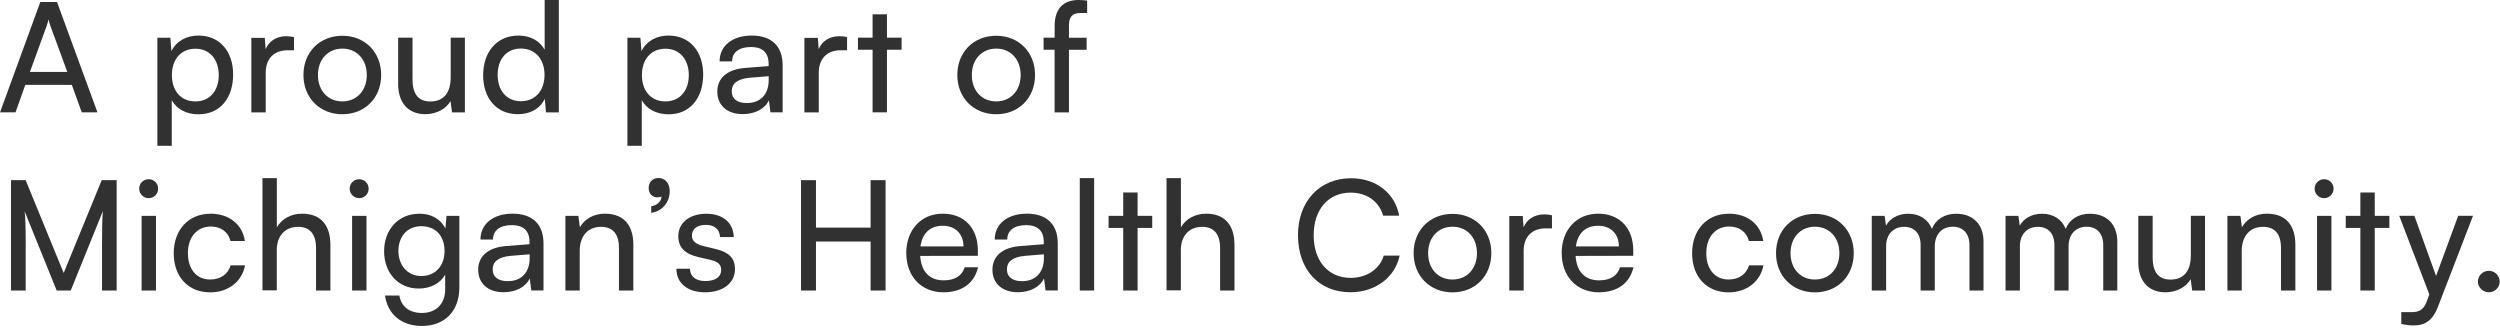 <?xml version="1.0" encoding="UTF-8"?>
<svg xmlns="http://www.w3.org/2000/svg" viewBox="0 0 393 52">
<path fill="#313131" d="M0,17.67L6.34.31h2.62l6.36,17.35h-2.47l-1.56-4.32H3.98l-1.54,4.32H0ZM4.7,11.31h5.88l-2.66-7.25c-.12-.34-.24-.74-.29-1.01-.05.24-.17.65-.29,1.01l-2.64,7.25Z"/>
<path fill="#313131" d="M24.74,5.93h2.04l.17,2.11c.79-1.61,2.38-2.45,4.25-2.45,3.36,0,5.45,2.52,5.45,6.12s-1.97,6.26-5.45,6.26c-1.87,0-3.43-.79-4.2-2.23v7.18h-2.26V5.93ZM30.72,15.94c2.3,0,3.67-1.73,3.67-4.13s-1.37-4.15-3.67-4.15-3.7,1.7-3.7,4.15,1.39,4.13,3.7,4.13Z"/>
<path fill="#313131" d="M46.24,7.9h-1.01c-2.14,0-3.46,1.3-3.46,3.55v6.22h-2.26V5.95h2.11l.14,1.78c.48-1.22,1.66-2.04,3.26-2.04.41,0,.74.05,1.2.14v2.06Z"/>
<path fill="#313131" d="M53.82,5.62c3.5,0,6.1,2.54,6.1,6.17s-2.59,6.17-6.1,6.17-6.12-2.54-6.12-6.17,2.59-6.17,6.12-6.17ZM53.82,15.94c2.26,0,3.84-1.7,3.84-4.15s-1.58-4.15-3.84-4.15-3.84,1.7-3.84,4.15,1.56,4.15,3.84,4.15Z"/>
<path fill="#313131" d="M73.08,5.93v11.74h-2.02l-.24-1.78c-.67,1.22-2.23,2.06-3.96,2.06-2.74,0-4.27-1.85-4.27-4.73v-7.3h2.26v6.55c0,2.52,1.08,3.48,2.81,3.48,2.06,0,3.19-1.32,3.19-3.84v-6.19h2.23Z"/>
<path fill="#313131" d="M75.95,11.83c0-3.6,2.09-6.24,5.57-6.24,1.8,0,3.31.79,4.1,2.23V0h2.23v17.67h-2.02l-.19-2.14c-.77,1.61-2.35,2.42-4.22,2.42-3.41,0-5.47-2.54-5.47-6.12ZM85.6,11.76c0-2.4-1.42-4.13-3.72-4.13s-3.65,1.73-3.65,4.13,1.34,4.15,3.65,4.15,3.72-1.7,3.72-4.15Z"/>
<path fill="#313131" d="M98.63,5.93h2.04l.17,2.11c.79-1.61,2.38-2.45,4.25-2.45,3.36,0,5.45,2.52,5.45,6.12s-1.97,6.26-5.45,6.26c-1.87,0-3.43-.79-4.2-2.23v7.18h-2.26V5.93ZM104.61,15.94c2.3,0,3.67-1.73,3.67-4.13s-1.37-4.15-3.67-4.15-3.7,1.7-3.7,4.15,1.39,4.13,3.7,4.13Z"/>
<path fill="#313131" d="M112.76,14.4c0-2.16,1.61-3.5,4.37-3.72l3.7-.29v-.34c0-1.97-1.18-2.66-2.76-2.66-1.9,0-2.98.84-2.98,2.26h-1.97c0-2.45,2.02-4.06,5.04-4.06s4.87,1.54,4.87,4.7v7.37h-1.92l-.24-1.9c-.6,1.34-2.21,2.18-4.1,2.18-2.52,0-4.01-1.42-4.01-3.55ZM120.84,12.6v-.62l-3,.24c-1.99.19-2.81.96-2.81,2.11,0,1.25.91,1.87,2.38,1.87,2.14,0,3.43-1.39,3.43-3.6Z"/>
<path fill="#313131" d="M133.18,7.9h-1.01c-2.14,0-3.46,1.3-3.46,3.55v6.22h-2.26V5.95h2.11l.14,1.78c.48-1.22,1.66-2.04,3.26-2.04.41,0,.74.05,1.2.14v2.06Z"/>
<path fill="#313131" d="M137.17,17.67V7.82h-2.3v-1.9h2.3v-3.67h2.26v3.67h2.3v1.9h-2.3v9.84h-2.26Z"/>
<path fill="#313131" d="M156.61,5.62c3.5,0,6.1,2.54,6.1,6.17s-2.59,6.17-6.1,6.17-6.12-2.54-6.12-6.17,2.59-6.17,6.12-6.17ZM156.61,15.94c2.26,0,3.84-1.7,3.84-4.15s-1.58-4.15-3.84-4.15-3.84,1.7-3.84,4.15,1.56,4.15,3.84,4.15Z"/>
<path fill="#313131" d="M165.79,5.93v-1.87c0-2.88,1.58-4.06,3.72-4.06.43,0,.94.02,1.39.1v1.94h-1.01c-1.46,0-1.85.74-1.85,2.02v1.87h2.78v1.9h-2.78v9.84h-2.26V7.82h-1.73v-1.9h1.73Z"/>
<path fill="#313131" d="M1.73,45.67v-17.35h2.3l5.98,14.59,5.98-14.59h2.35v17.35h-2.3v-6.86c0-3.24.02-4.42.14-5.64l-5.06,12.5h-2.21l-5.04-12.46c.12.84.17,2.62.17,5.04v7.42H1.73Z"/>
<path fill="#313131" d="M21.88,29.66c0-.84.67-1.49,1.49-1.49s1.49.65,1.49,1.49-.67,1.49-1.49,1.49-1.49-.67-1.49-1.49ZM22.26,33.93h2.26v11.74h-2.26v-11.74Z"/>
<path fill="#313131" d="M33.08,33.59c2.95,0,5.02,1.68,5.42,4.3h-2.26c-.38-1.49-1.58-2.28-3.1-2.28-2.14,0-3.6,1.63-3.6,4.18s1.37,4.15,3.5,4.15c1.61,0,2.81-.84,3.22-2.23h2.26c-.46,2.54-2.64,4.25-5.47,4.25-3.46,0-5.74-2.45-5.74-6.14s2.33-6.22,5.76-6.22Z"/>
<path fill="#313131" d="M41.26,45.64v-17.64h2.26v7.73c.74-1.27,2.16-2.14,3.98-2.14,3,0,4.44,1.9,4.44,4.9v7.18h-2.26v-6.67c0-2.38-1.13-3.34-2.81-3.34-2.18,0-3.36,1.58-3.36,3.6v6.38h-2.26Z"/>
<path fill="#313131" d="M54.97,29.66c0-.84.67-1.49,1.49-1.49s1.49.65,1.49,1.49-.67,1.49-1.49,1.49-1.49-.67-1.49-1.49ZM55.35,33.93h2.26v11.74h-2.26v-11.74Z"/>
<path fill="#313131" d="M65.92,33.59c1.9,0,3.36.86,4.1,2.33l.17-1.99h2.02v11.26c0,3.7-2.28,6.05-5.88,6.05-3.19,0-5.38-1.8-5.81-4.78h2.26c.29,1.73,1.58,2.74,3.55,2.74,2.21,0,3.65-1.44,3.65-3.67v-2.35c-.77,1.37-2.3,2.18-4.15,2.18-3.34,0-5.45-2.57-5.45-5.86s2.14-5.9,5.54-5.9ZM66.21,43.39c2.28,0,3.67-1.63,3.67-3.94s-1.34-3.89-3.65-3.89-3.6,1.73-3.6,3.89,1.37,3.94,3.58,3.94Z"/>
<path fill="#313131" d="M75.17,42.4c0-2.16,1.61-3.5,4.37-3.72l3.7-.29v-.34c0-1.97-1.18-2.66-2.76-2.66-1.9,0-2.98.84-2.98,2.26h-1.97c0-2.45,2.02-4.06,5.04-4.06s4.87,1.54,4.87,4.7v7.37h-1.92l-.24-1.9c-.6,1.34-2.21,2.18-4.1,2.18-2.52,0-4.01-1.42-4.01-3.55ZM83.26,40.6v-.62l-3,.24c-1.99.19-2.81.96-2.81,2.11,0,1.25.91,1.87,2.38,1.87,2.14,0,3.43-1.39,3.43-3.6Z"/>
<path fill="#313131" d="M88.88,45.67v-11.74h2.04l.24,1.8c.74-1.34,2.23-2.14,3.89-2.14,3.1,0,4.51,1.9,4.51,4.9v7.18h-2.26v-6.67c0-2.38-1.1-3.34-2.83-3.34-2.11,0-3.34,1.51-3.34,3.79v6.22h-2.26Z"/>
<path fill="#313131" d="M102.37,33.45v-1.01c.94-.17,1.61-.79,1.61-1.56-.17.1-.38.14-.67.14-.72,0-1.34-.53-1.34-1.46s.62-1.58,1.58-1.58,1.73.79,1.73,2.09c0,1.75-1.22,3.17-2.9,3.38Z"/>
<path fill="#313131" d="M108.47,42.26c0,1.2.91,1.92,2.4,1.92,1.58,0,2.5-.65,2.5-1.73,0-.79-.38-1.27-1.61-1.58l-2.06-.48c-2.09-.5-3.07-1.54-3.07-3.26,0-2.16,1.82-3.53,4.42-3.53s4.25,1.44,4.3,3.67h-2.16c-.05-1.18-.84-1.92-2.21-1.92s-2.21.62-2.21,1.7c0,.79.58,1.32,1.73,1.61l2.06.5c1.99.48,2.98,1.39,2.98,3.14,0,2.23-1.92,3.65-4.7,3.65s-4.51-1.46-4.51-3.7h2.16Z"/>
<path fill="#313131" d="M125.92,45.67v-17.35h2.35v7.46h8.59v-7.46h2.35v17.35h-2.35v-7.7h-8.59v7.7h-2.35Z"/>
<path fill="#313131" d="M142.46,39.81c0-3.67,2.33-6.22,5.74-6.22s5.52,2.3,5.52,5.78v.84l-9.07.02c.17,2.47,1.46,3.84,3.7,3.84,1.75,0,2.9-.72,3.29-2.06h2.11c-.58,2.52-2.54,3.94-5.45,3.94-3.46,0-5.83-2.5-5.83-6.14ZM144.69,38.73h6.77c0-1.94-1.27-3.24-3.26-3.24s-3.22,1.18-3.5,3.24Z"/>
<path fill="#313131" d="M156.01,42.4c0-2.16,1.61-3.5,4.37-3.72l3.7-.29v-.34c0-1.97-1.18-2.66-2.76-2.66-1.9,0-2.98.84-2.98,2.26h-1.97c0-2.45,2.02-4.06,5.04-4.06s4.87,1.54,4.87,4.7v7.37h-1.92l-.24-1.9c-.6,1.34-2.21,2.18-4.1,2.18-2.52,0-4.01-1.42-4.01-3.55ZM164.1,40.6v-.62l-3,.24c-1.99.19-2.81.96-2.81,2.11,0,1.25.91,1.87,2.38,1.87,2.14,0,3.43-1.39,3.43-3.6Z"/>
<path fill="#313131" d="M169.74,45.67v-17.67h2.26v17.67h-2.26Z"/>
<path fill="#313131" d="M176.57,45.67v-9.84h-2.3v-1.9h2.3v-3.67h2.26v3.67h2.3v1.9h-2.3v9.84h-2.26Z"/>
<path fill="#313131" d="M183.38,45.64v-17.64h2.26v7.73c.74-1.27,2.16-2.14,3.98-2.14,3,0,4.44,1.9,4.44,4.9v7.18h-2.26v-6.67c0-2.38-1.13-3.34-2.81-3.34-2.18,0-3.36,1.58-3.36,3.6v6.38h-2.26Z"/>
<path fill="#313131" d="M204.04,37c0-5.35,3.38-8.98,8.35-8.98,3.91,0,6.91,2.33,7.56,5.88h-2.52c-.65-2.26-2.59-3.62-5.11-3.62-3.5,0-5.81,2.64-5.81,6.7s2.3,6.7,5.81,6.7c2.54,0,4.56-1.37,5.21-3.5h2.5c-.74,3.46-3.84,5.76-7.75,5.76-4.94,0-8.23-3.55-8.23-8.93Z"/>
<path fill="#313131" d="M228.34,33.62c3.5,0,6.1,2.54,6.1,6.17s-2.59,6.17-6.1,6.17-6.12-2.54-6.12-6.17,2.59-6.17,6.12-6.17ZM228.34,43.94c2.26,0,3.84-1.7,3.84-4.15s-1.58-4.15-3.84-4.15-3.84,1.7-3.84,4.15,1.56,4.15,3.84,4.15Z"/>
<path fill="#313131" d="M243.99,35.9h-1.01c-2.14,0-3.46,1.3-3.46,3.55v6.22h-2.26v-11.71h2.11l.14,1.78c.48-1.22,1.66-2.04,3.26-2.04.41,0,.74.05,1.2.14v2.06Z"/>
<path fill="#313131" d="M245.49,39.81c0-3.67,2.33-6.22,5.74-6.22s5.52,2.3,5.52,5.78v.84l-9.07.02c.17,2.47,1.46,3.84,3.7,3.84,1.75,0,2.9-.72,3.29-2.06h2.11c-.58,2.52-2.54,3.94-5.45,3.94-3.46,0-5.83-2.5-5.83-6.14ZM247.72,38.73h6.77c0-1.94-1.27-3.24-3.26-3.24s-3.22,1.18-3.5,3.24Z"/>
<path fill="#313131" d="M271.77,33.59c2.95,0,5.02,1.68,5.42,4.3h-2.26c-.38-1.49-1.58-2.28-3.1-2.28-2.14,0-3.6,1.63-3.6,4.18s1.37,4.15,3.5,4.15c1.61,0,2.81-.84,3.22-2.23h2.26c-.46,2.54-2.64,4.25-5.47,4.25-3.46,0-5.74-2.45-5.74-6.14s2.33-6.22,5.76-6.22Z"/>
<path fill="#313131" d="M285.31,33.62c3.5,0,6.1,2.54,6.1,6.17s-2.59,6.17-6.1,6.17-6.12-2.54-6.12-6.17,2.59-6.17,6.12-6.17ZM285.31,43.94c2.26,0,3.84-1.7,3.84-4.15s-1.58-4.15-3.84-4.15-3.84,1.7-3.84,4.15,1.56,4.15,3.84,4.15Z"/>
<path fill="#313131" d="M294.24,45.67v-11.74h2.02l.22,1.54c.6-1.1,1.85-1.87,3.5-1.87,1.82,0,3.12.91,3.72,2.38.55-1.46,1.97-2.38,3.79-2.38,2.69,0,4.32,1.68,4.32,4.39v7.68h-2.21v-7.13c0-1.85-1.03-2.9-2.62-2.9-1.7,0-2.83,1.2-2.83,3.07v6.96h-2.23v-7.15c0-1.85-1.01-2.86-2.59-2.86-1.7,0-2.83,1.18-2.83,3.05v6.96h-2.26Z"/>
<path fill="#313131" d="M315.27,45.67v-11.74h2.02l.22,1.54c.6-1.1,1.85-1.87,3.5-1.87,1.82,0,3.12.91,3.72,2.38.55-1.46,1.97-2.38,3.79-2.38,2.69,0,4.32,1.68,4.32,4.39v7.68h-2.21v-7.13c0-1.85-1.03-2.9-2.62-2.9-1.7,0-2.83,1.2-2.83,3.07v6.96h-2.23v-7.15c0-1.85-1.01-2.86-2.59-2.86-1.7,0-2.83,1.18-2.83,3.05v6.96h-2.26Z"/>
<path fill="#313131" d="M346.63,33.93v11.74h-2.02l-.24-1.78c-.67,1.22-2.23,2.06-3.96,2.06-2.74,0-4.27-1.85-4.27-4.73v-7.3h2.26v6.55c0,2.52,1.08,3.48,2.81,3.48,2.06,0,3.19-1.32,3.19-3.84v-6.19h2.23Z"/>
<path fill="#313131" d="M350.15,45.67v-11.74h2.04l.24,1.8c.74-1.34,2.23-2.14,3.89-2.14,3.1,0,4.51,1.9,4.51,4.9v7.18h-2.26v-6.67c0-2.38-1.1-3.34-2.83-3.34-2.11,0-3.34,1.51-3.34,3.79v6.22h-2.26Z"/>
<path fill="#313131" d="M363.86,29.66c0-.84.67-1.49,1.49-1.49s1.49.65,1.49,1.49-.67,1.49-1.49,1.49-1.49-.67-1.49-1.49ZM364.24,33.93h2.26v11.74h-2.26v-11.74Z"/>
<path fill="#313131" d="M371.05,45.67v-9.84h-2.3v-1.9h2.3v-3.67h2.26v3.67h2.3v1.9h-2.3v9.84h-2.26Z"/>
<path fill="#313131" d="M377.47,49.07h1.51c1.08,0,1.94-.17,2.5-1.66l.41-1.13-4.73-12.36h2.38l3.41,9.46,3.48-9.46h2.33l-5.54,14.38c-.79,2.02-1.97,2.86-3.77,2.86-.74,0-1.37-.1-1.97-.24v-1.85Z"/>
<path fill="#313131" d="M389.52,44.27c0-.94.79-1.7,1.73-1.7s1.7.77,1.7,1.7-.79,1.68-1.7,1.68-1.73-.77-1.73-1.68Z"/>
</svg>